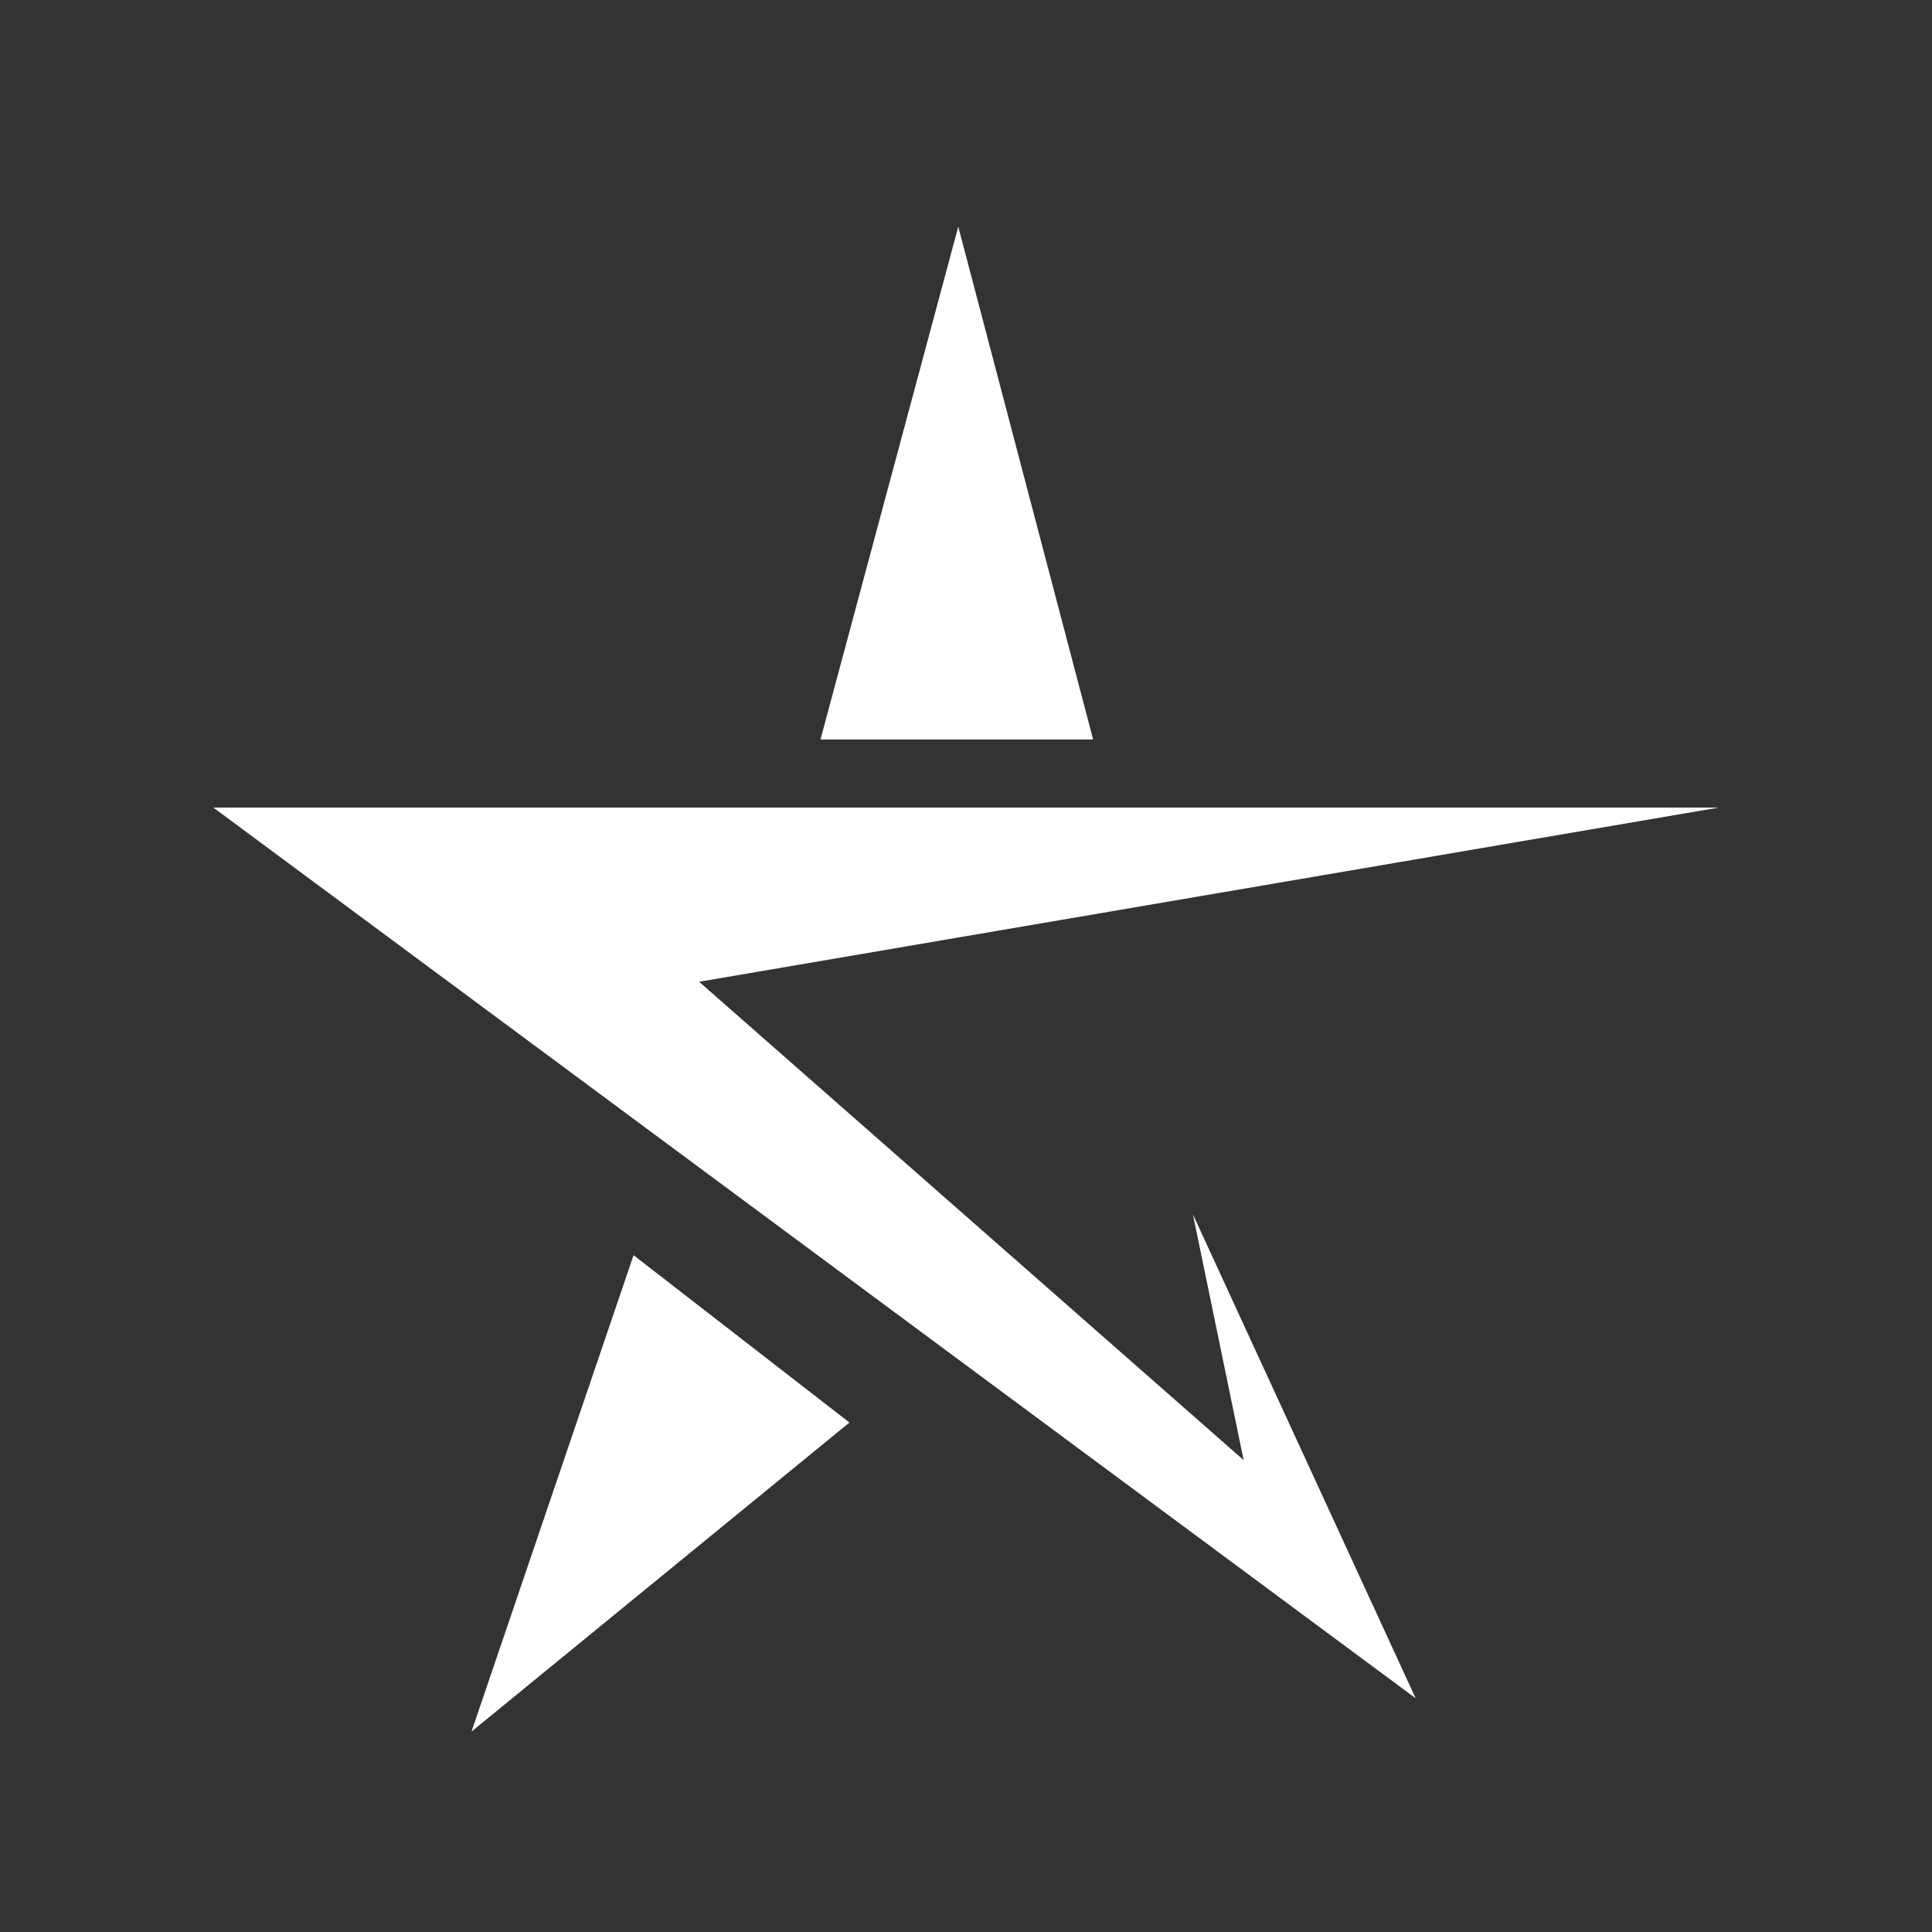 <?xml version="1.0" encoding="UTF-8"?><svg id="Calque_1" xmlns="http://www.w3.org/2000/svg" viewBox="0 0 98.71 98.71"><rect x="0" y="0" width="98.71" height="98.71" fill="#333333" stroke="none"/><defs><style>.cls-1{fill:#ffffff;}</style></defs><polygon class="cls-1" points="87.82 41.26 10.9 41.26 72.33 86.77 60.95 62.05 63.54 74.6 35.72 50.16 87.82 41.26"/><polygon class="cls-1" points="48.96 11.58 41.92 37.78 55.85 37.78 48.96 11.58"/><polygon class="cls-1" points="32.37 64.13 24.09 88.47 43.4 72.68 32.37 64.13"/></svg>